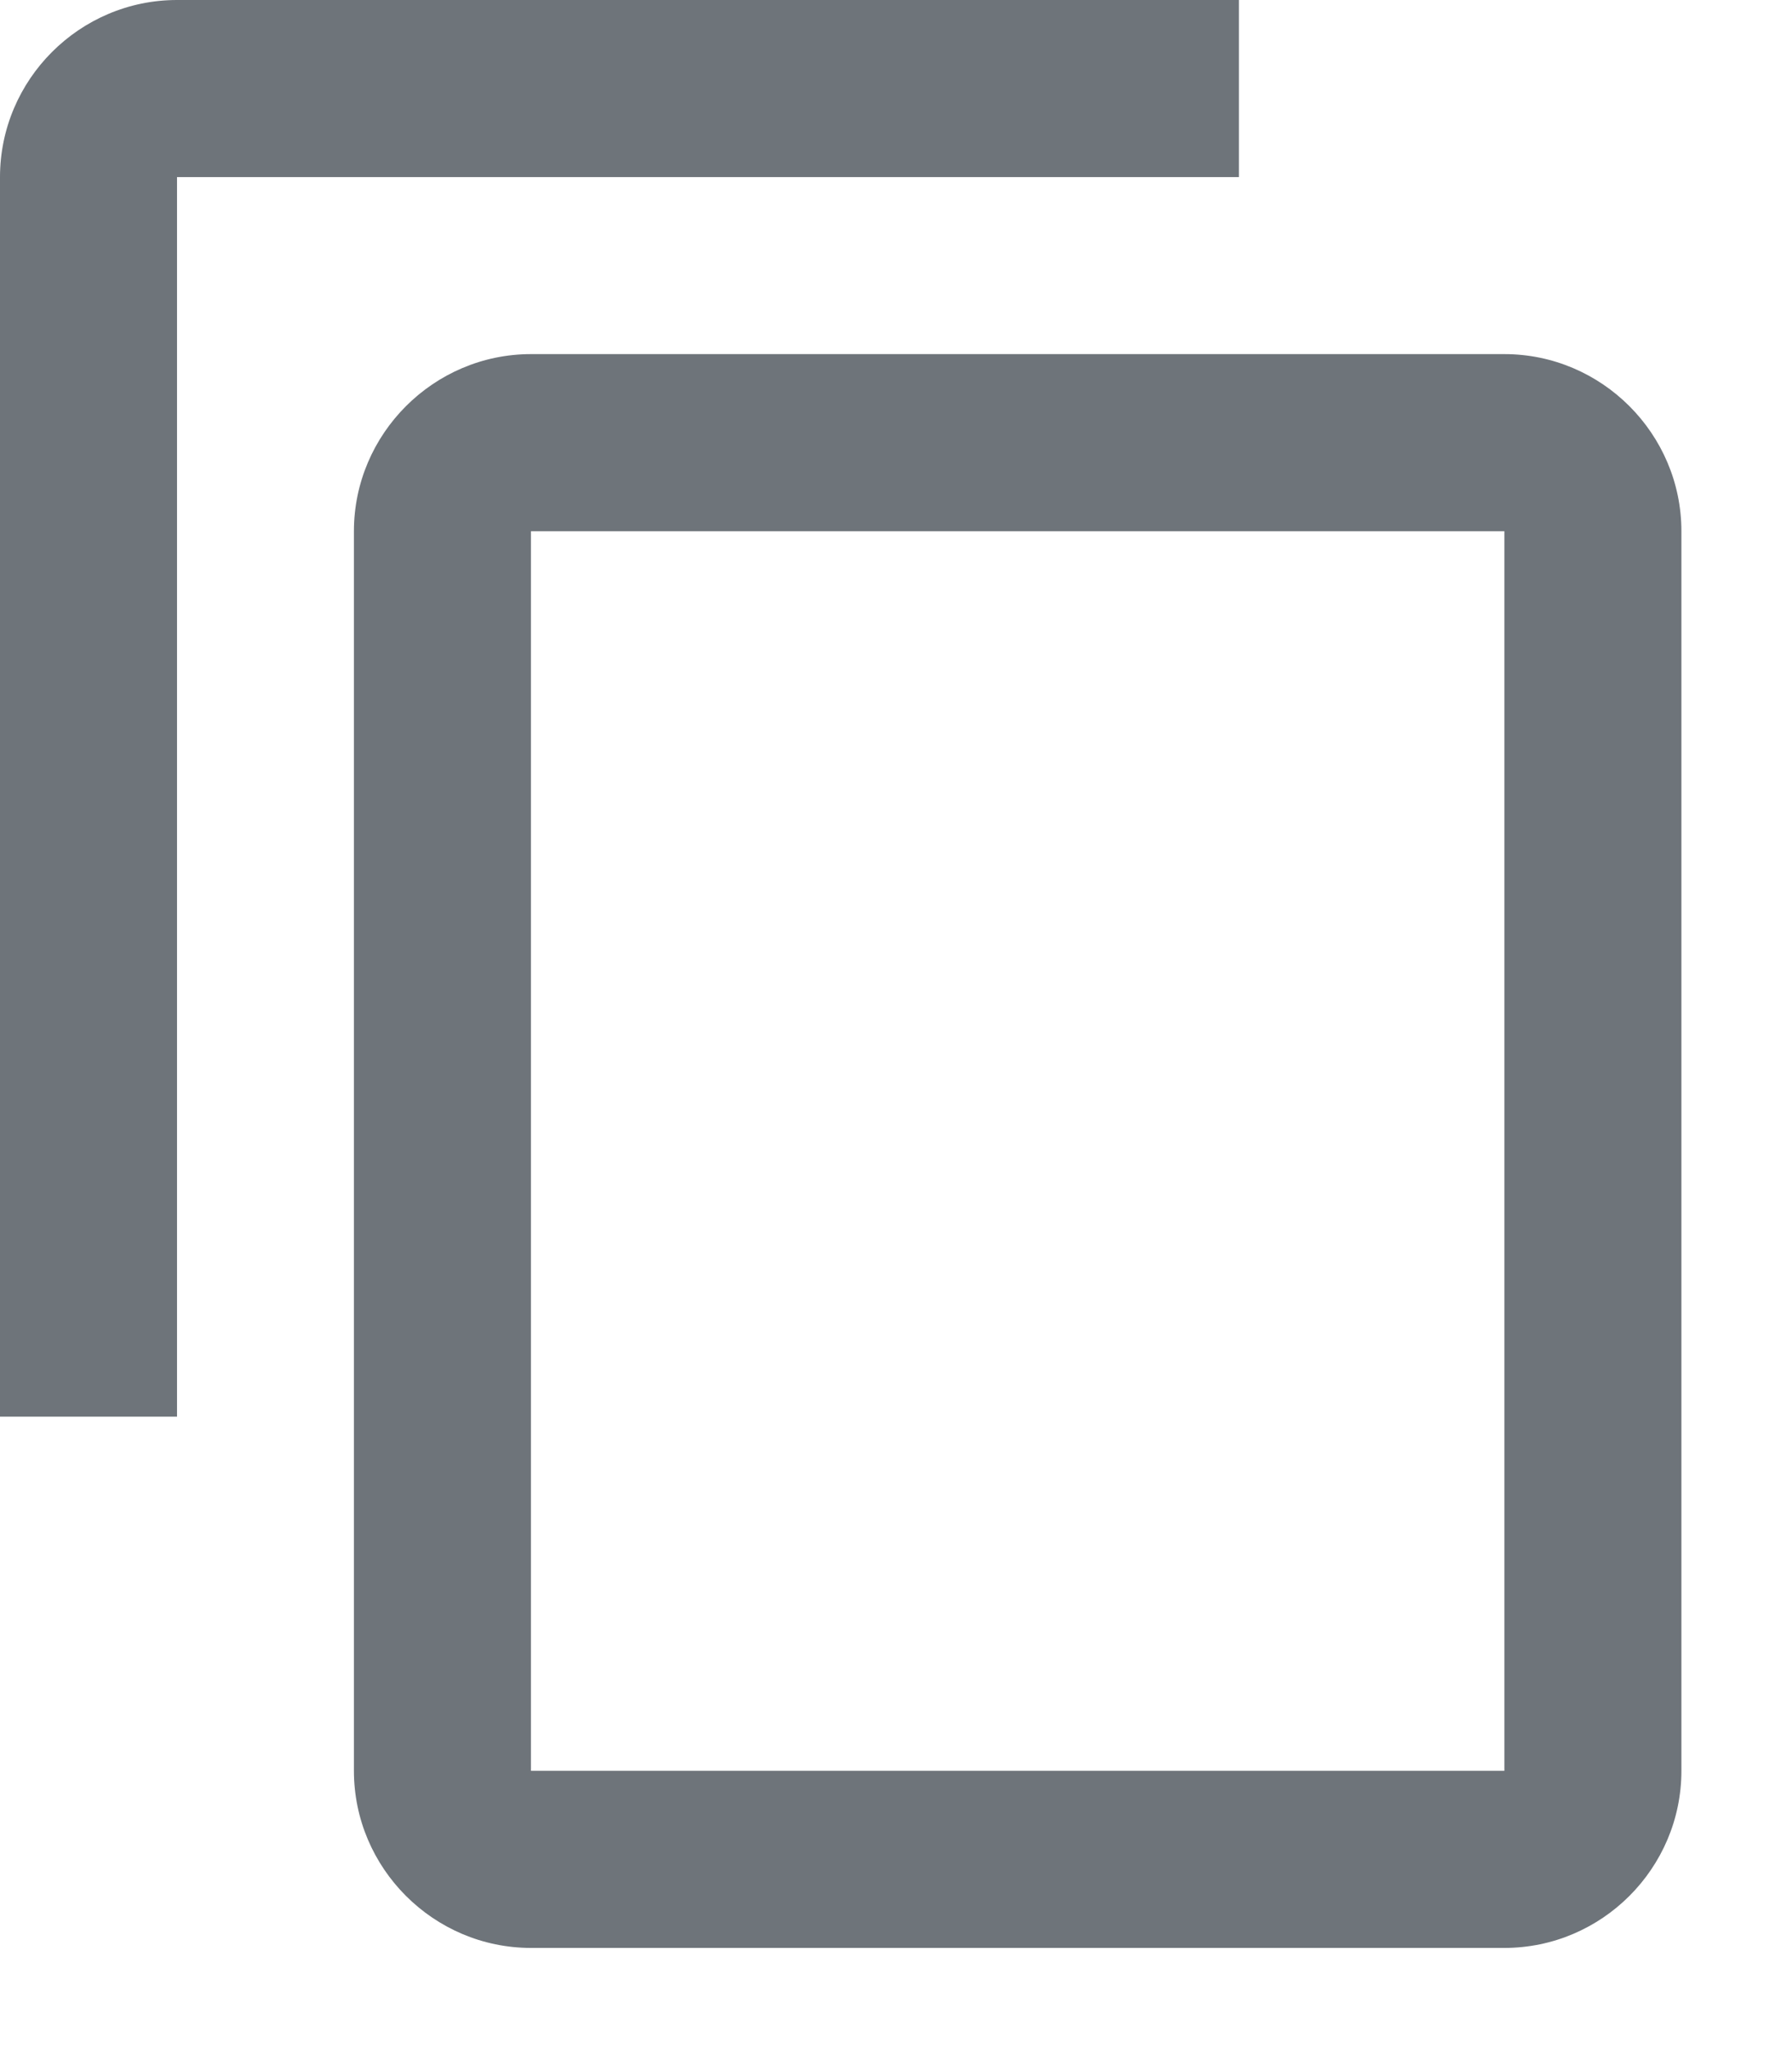 <svg width="14" height="16" viewBox="0 0 14 16" fill="none" xmlns="http://www.w3.org/2000/svg">
    <g clip-path="url(#clip0_464_5)">
        <path d="M9.679 0H1.383C0.622 0 0 0.622 0 1.383V11.062H1.383V1.383H9.679V0ZM11.753 2.765H4.148C3.388 2.765 2.765 3.388 2.765 4.148V13.827C2.765 14.588 3.388 15.21 4.148 15.21H11.753C12.514 15.21 13.136 14.588 13.136 13.827V4.148C13.136 3.388 12.514 2.765 11.753 2.765ZM11.753 13.827H4.148V4.148H11.753V13.827Z" fill="#6E747A"/>
    </g>
    <defs>
        <clipPath id="clip0_464_5">
            <rect width="14" height="16" fill="white"/>
        </clipPath>
    </defs>
</svg>
